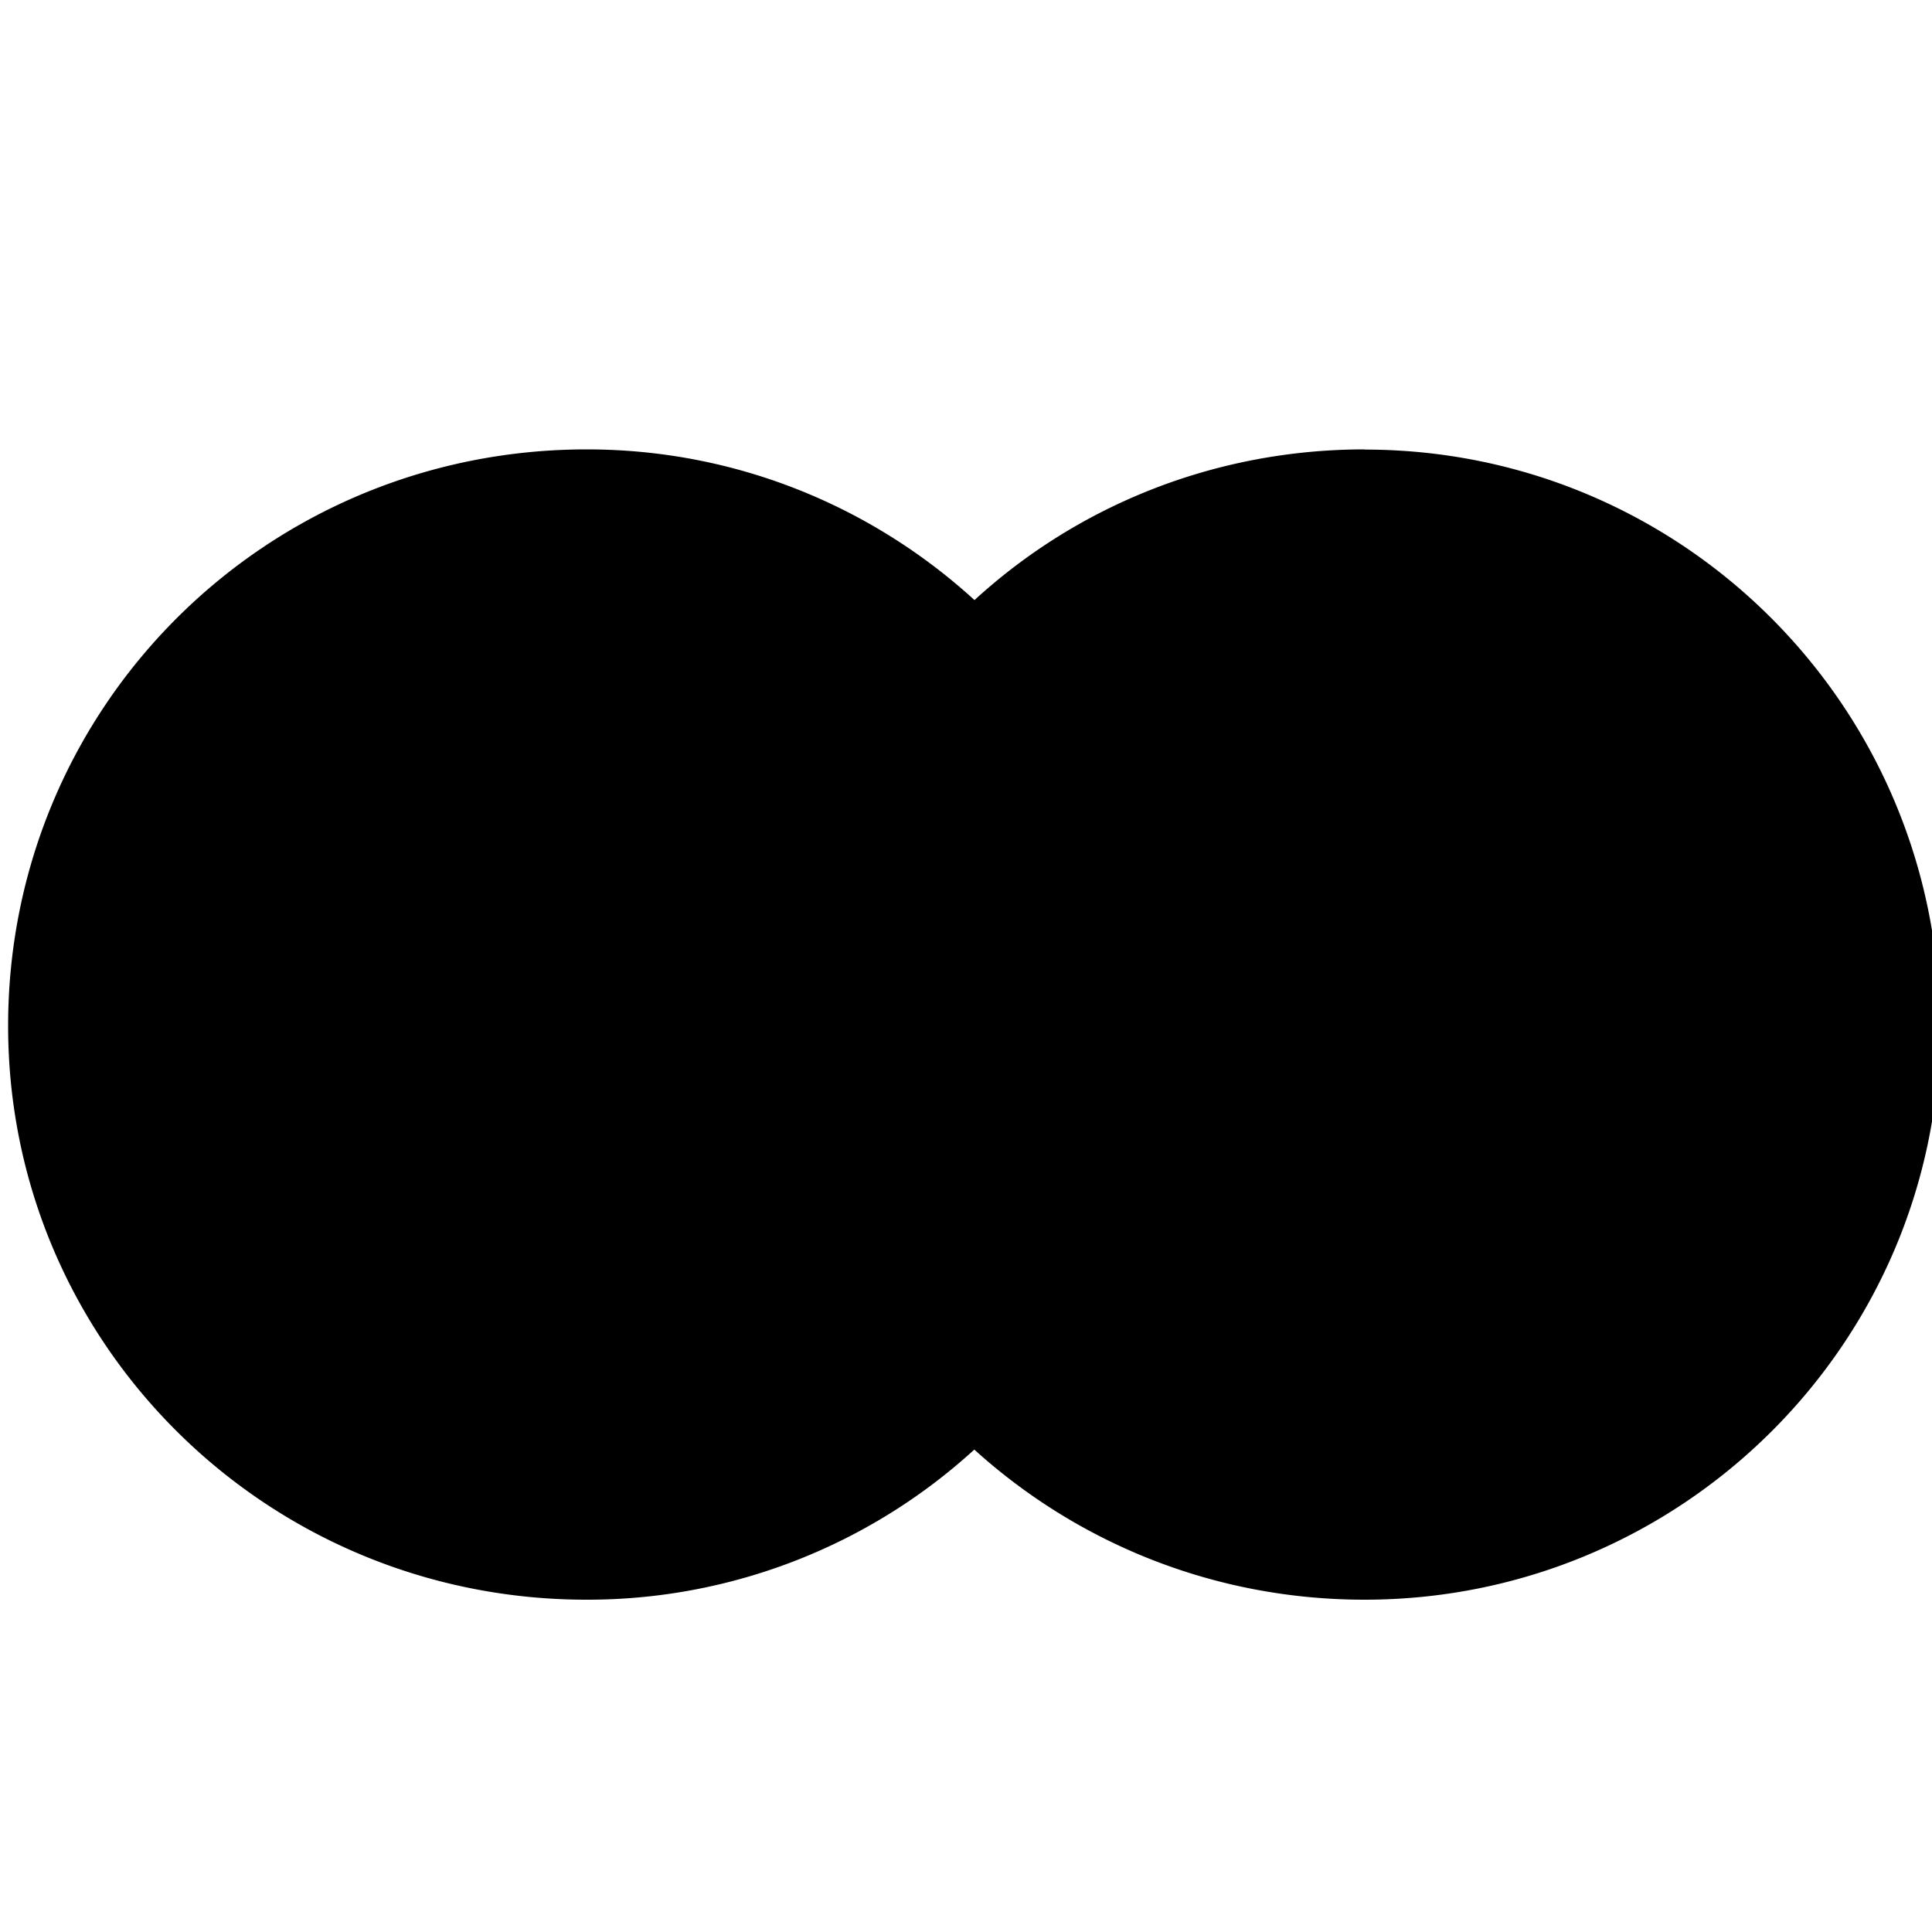 <svg xmlns="http://www.w3.org/2000/svg" viewBox="0 0 100 100" xmlns:v="https://vecta.io/nano"><path d="M70.64 23.26c-7.8 0-14.9 2.94-20.2 7.8-5.3-4.84-12.34-7.8-20.07-7.8C13.76 23.26.42 36.56.42 53.1.42 69.5 13.76 82.8 30.36 82.8a29.67 29.67 0 0 0 20.07-7.77c5.32 4.82 12.4 7.77 20.2 7.77 16.43 0 29.78-13.3 29.78-29.68-.01-16.55-13.35-29.85-29.78-29.85z"/></svg>